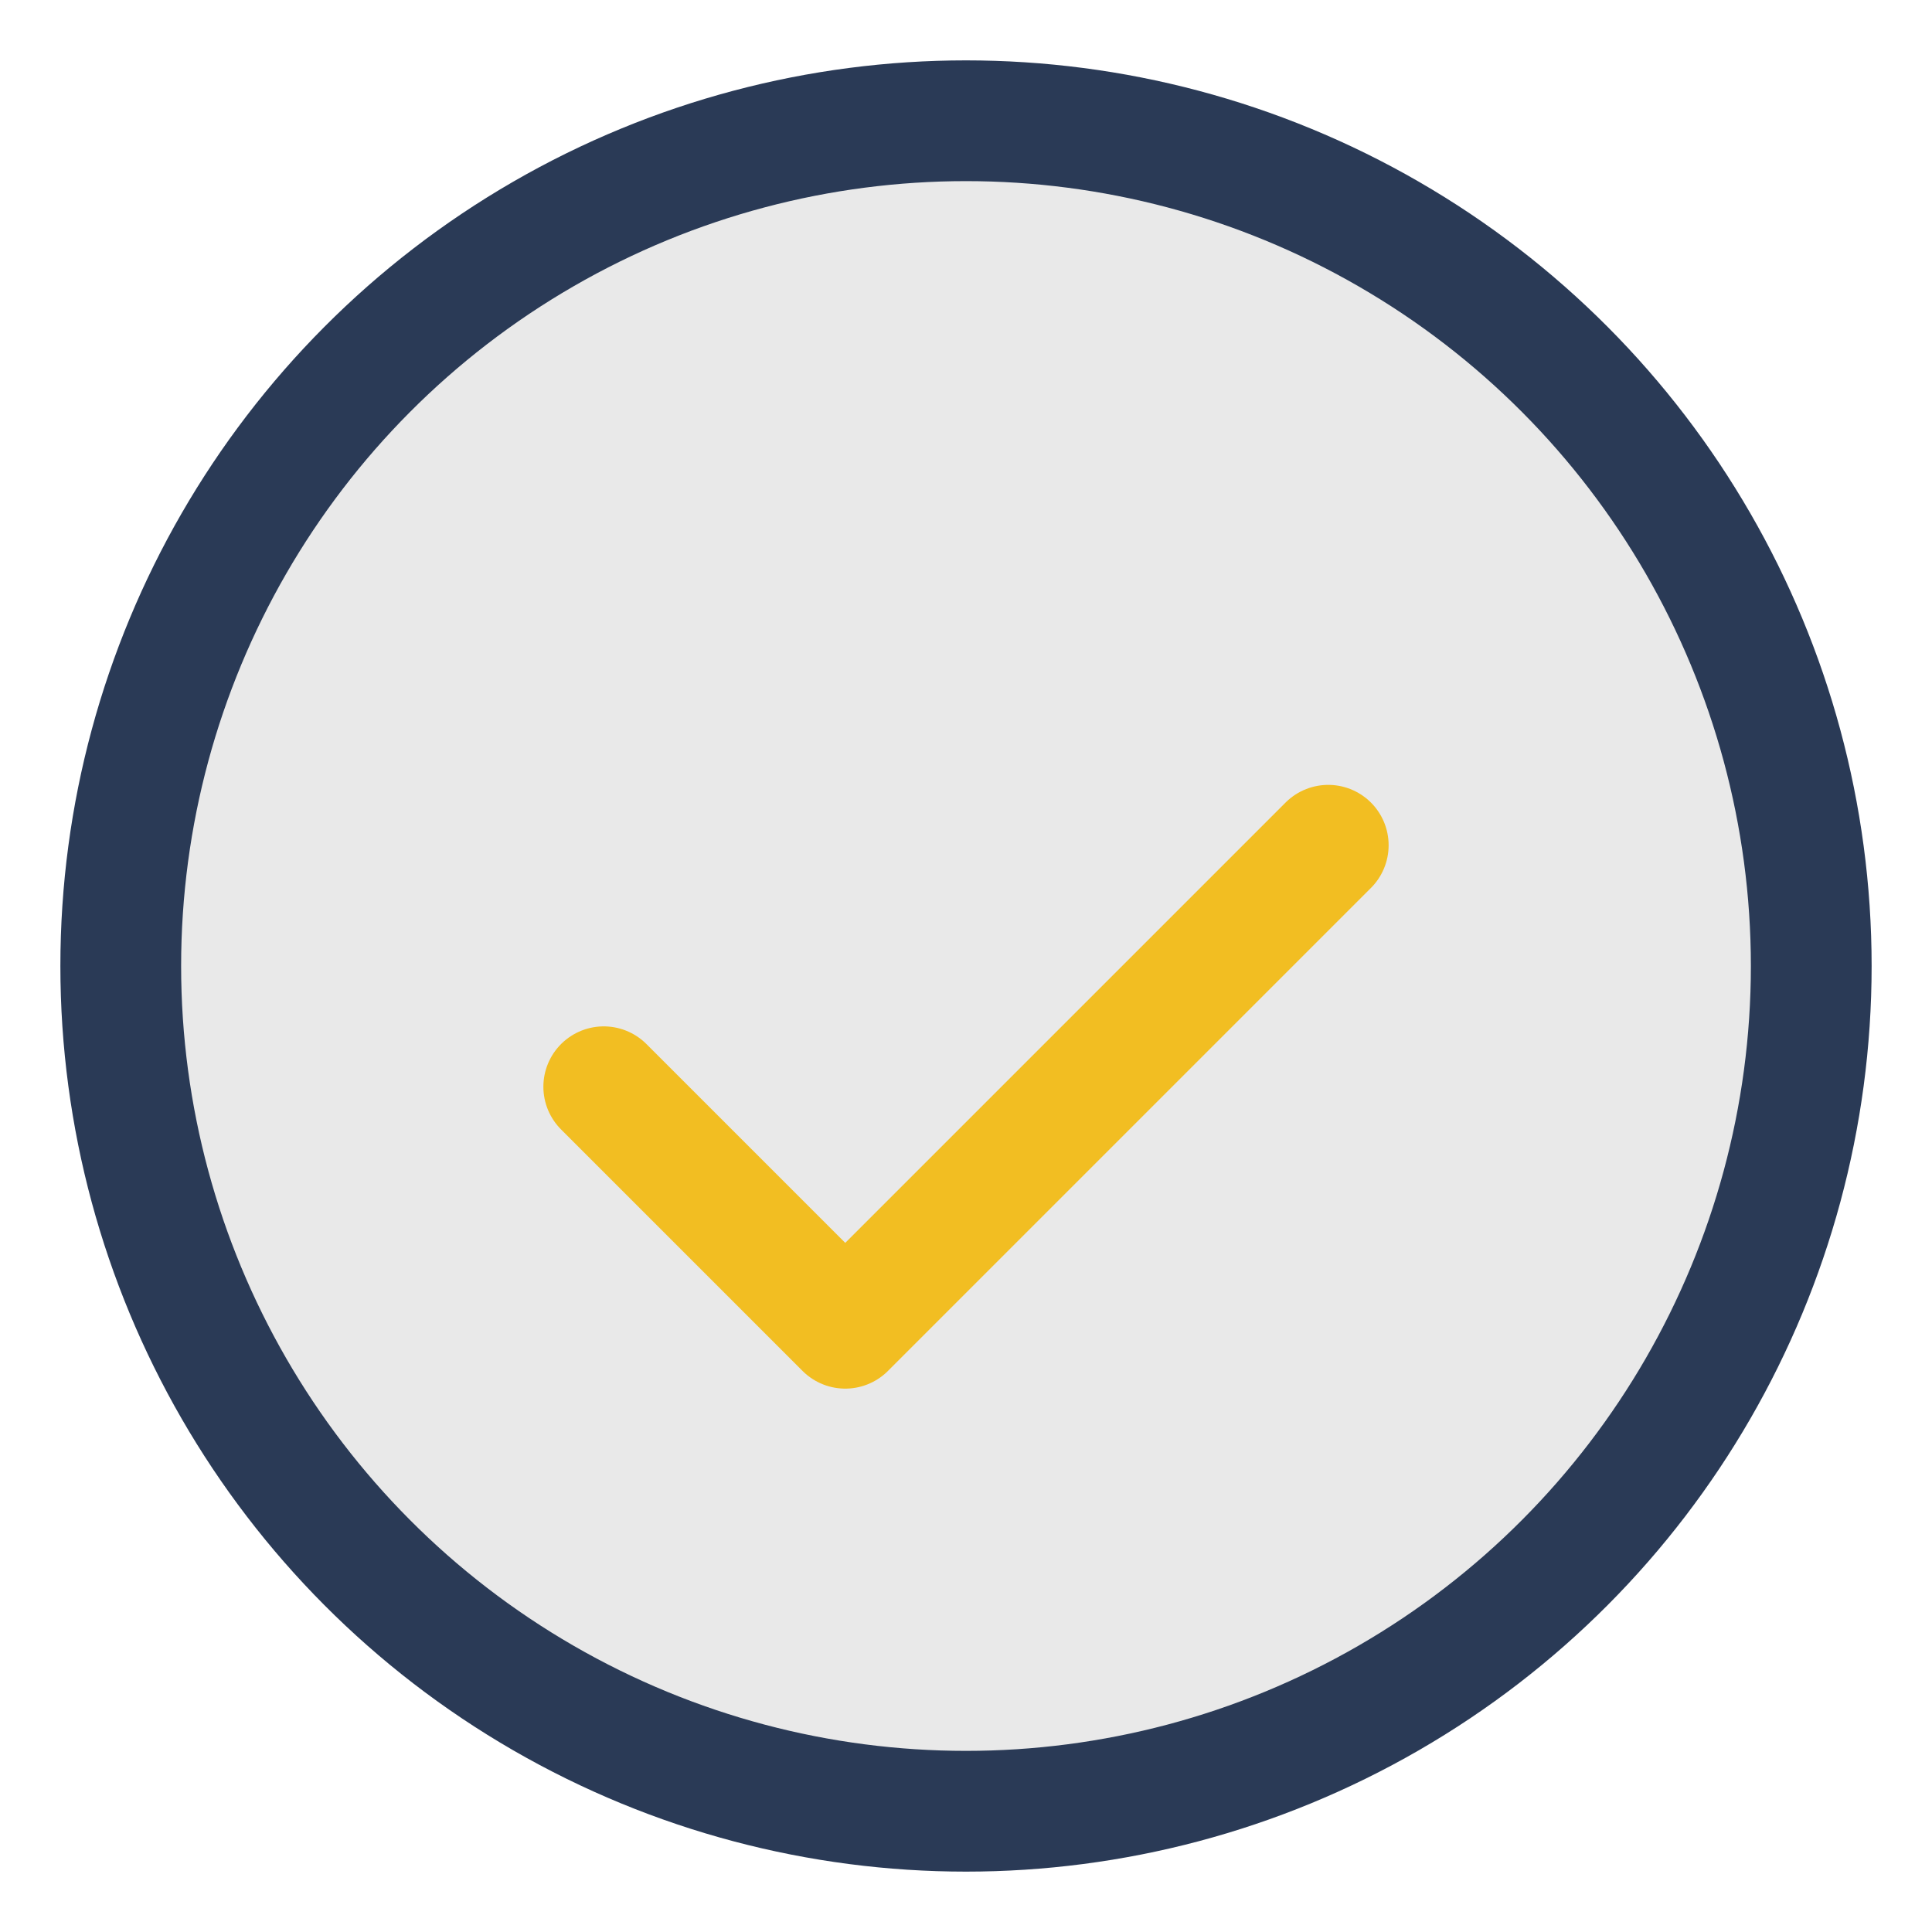 <?xml version="1.0" encoding="UTF-8"?>
<svg xmlns="http://www.w3.org/2000/svg" width="32" height="32" viewBox="0 0 32 32"><circle cx="16" cy="16" r="14" fill="#E9E9E9" stroke="#2A3A56" stroke-width="2"/><path d="M10 18l4 4 8-8" stroke="#F2BE22" stroke-width="2" fill="none" stroke-linecap="round" stroke-linejoin="round"/></svg>